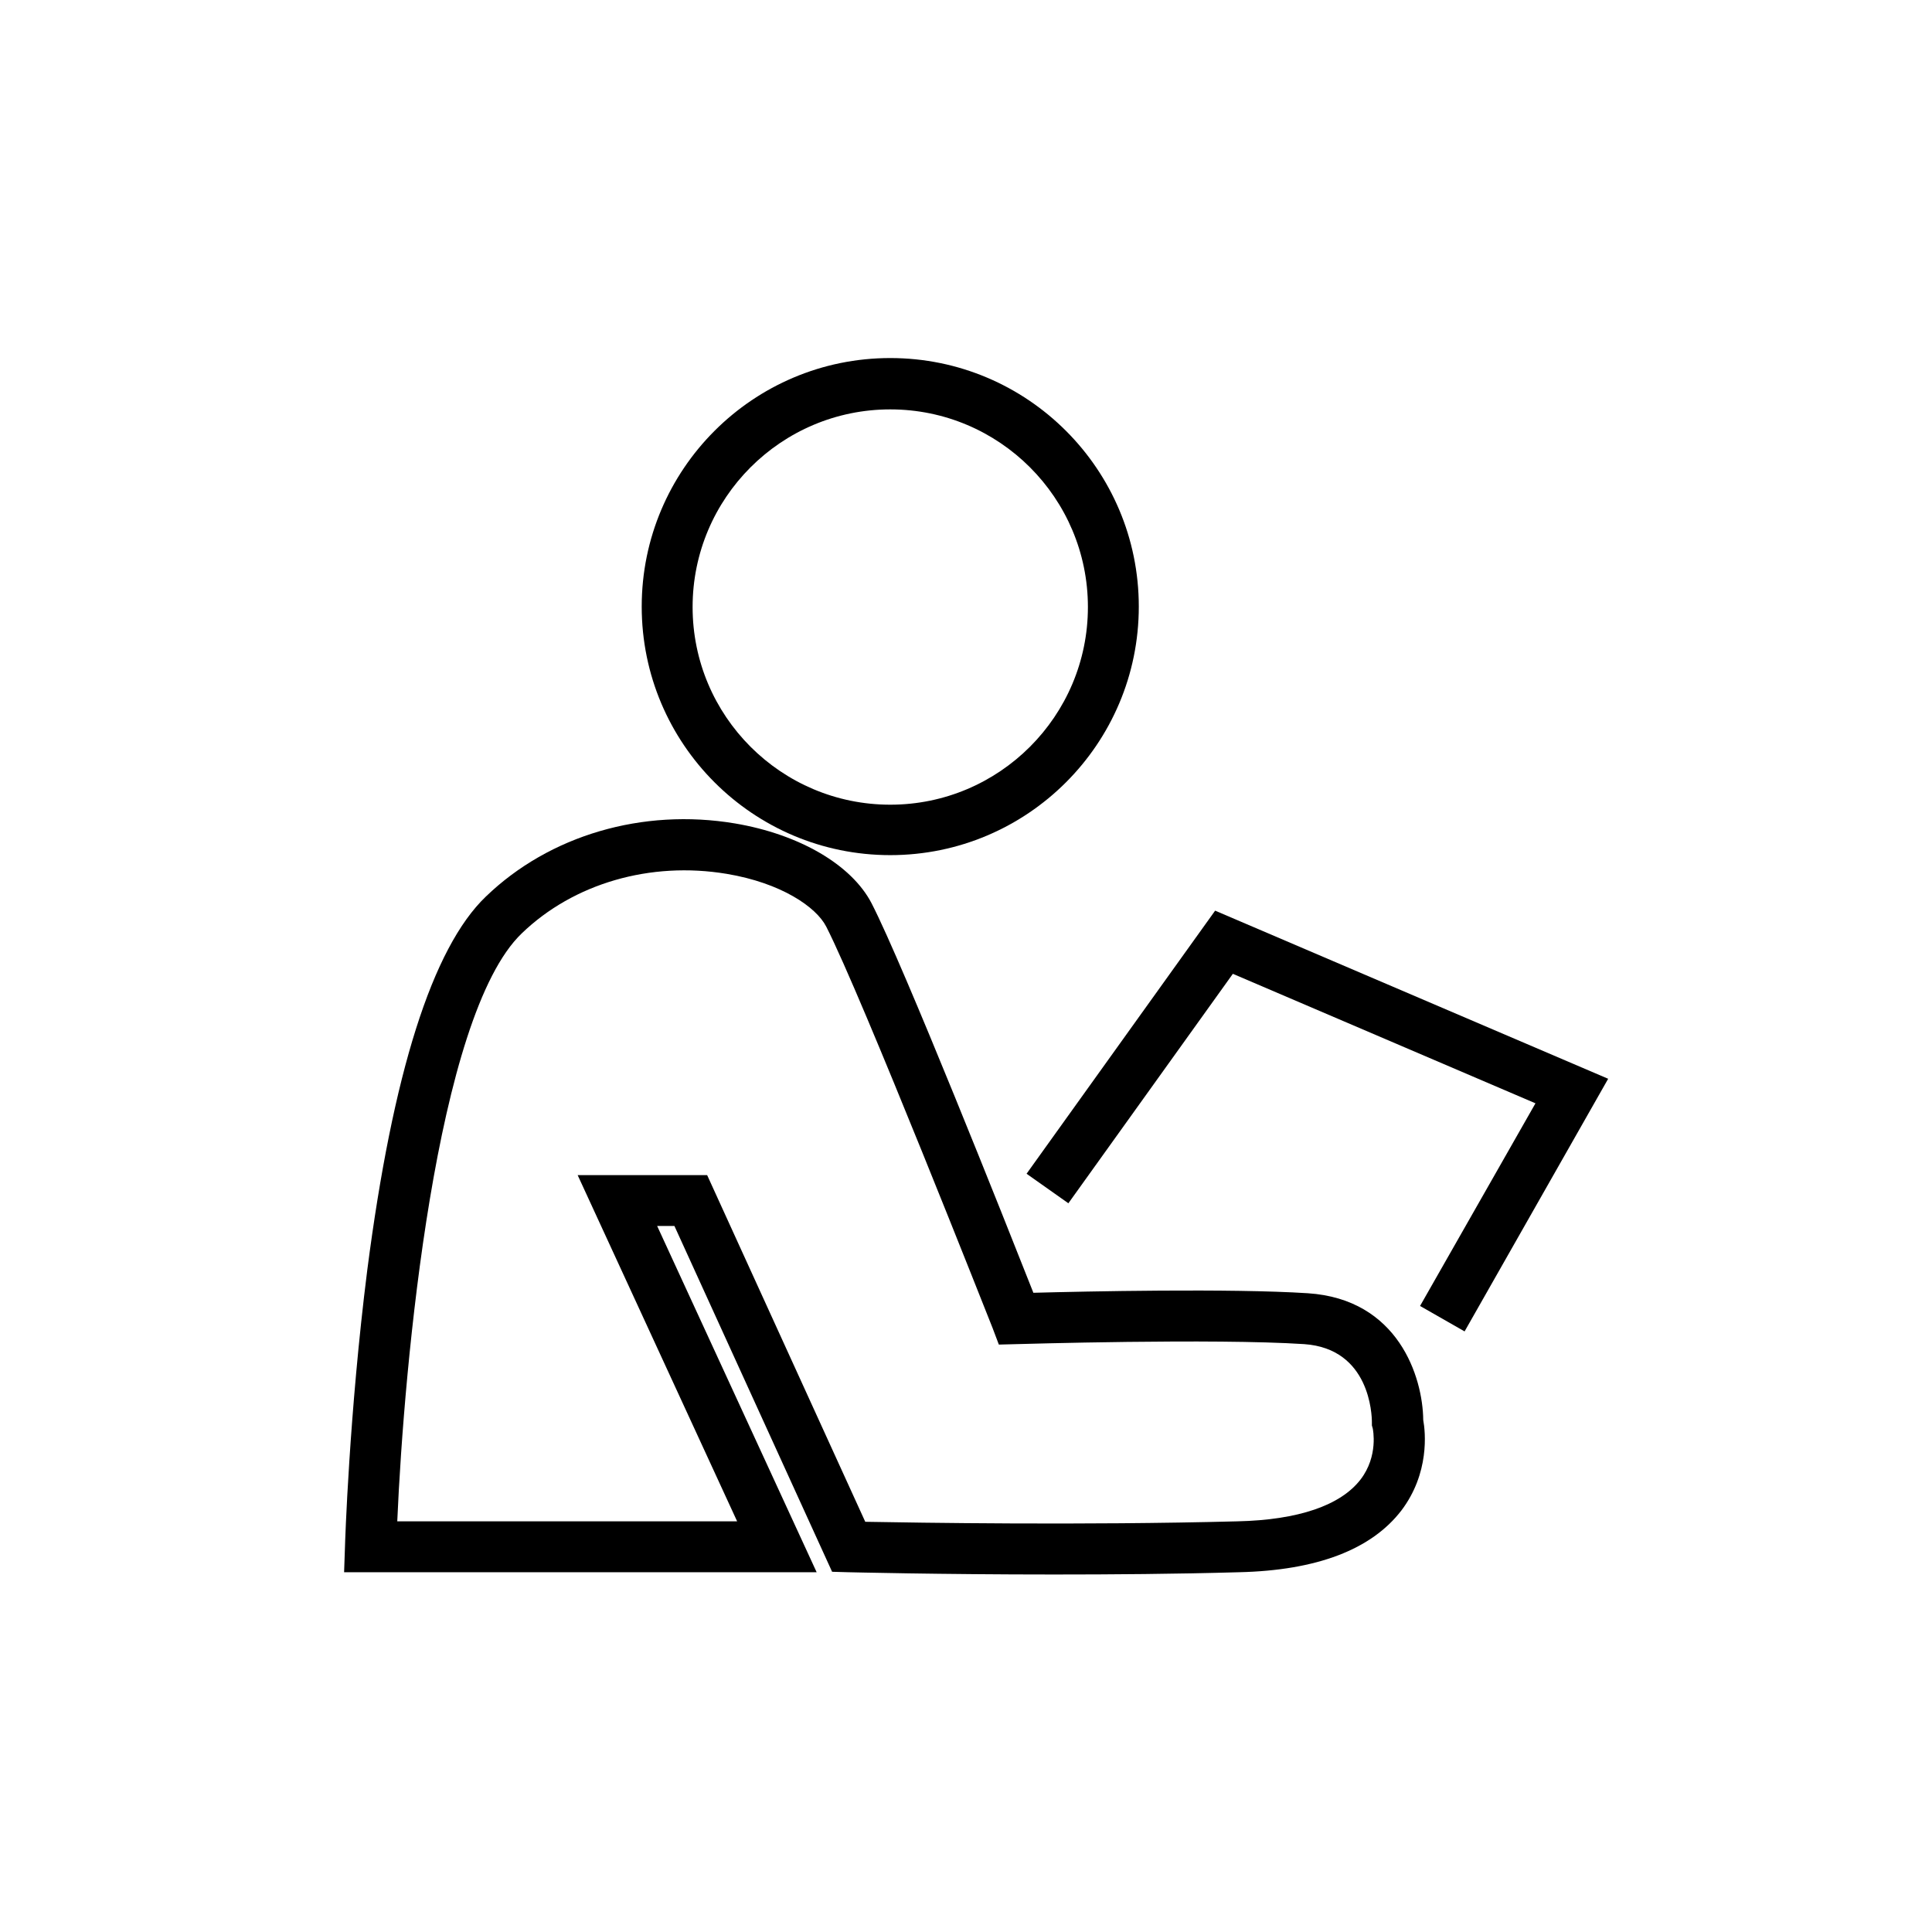 <?xml version="1.0" encoding="UTF-8"?>
<!-- Generator: Adobe Illustrator 25.3.0, SVG Export Plug-In . SVG Version: 6.00 Build 0)  -->
<svg xmlns="http://www.w3.org/2000/svg" xmlns:xlink="http://www.w3.org/1999/xlink" version="1.1" id="Ebene_1" x="0px" y="0px" viewBox="0 0 42.52 42.52" style="enable-background:new 0 0 42.52 42.52;" xml:space="preserve">
<style type="text/css">
	.st0{enable-background:new    ;}
</style>
<g id="Gruppe_612" transform="translate(-1311.467 -1943.658)">
	<g id="Ellipse_64" transform="translate(1331.88 1943.658)">
		<g>
			<path d="M-0.82,18.82c-3.02,0-5.47-2.45-5.47-5.47c0-3.02,2.45-5.47,5.47-5.47s5.47,2.45,5.47,5.47     C4.65,16.37,2.2,18.82-0.82,18.82z M-0.82,9.01c-2.4,0-4.35,1.95-4.35,4.35s1.95,4.35,4.35,4.35c2.4,0,4.35-1.95,4.35-4.35     S1.58,9.01-0.82,9.01z"></path>
		</g>
	</g>
	<g id="Pfad_295">
		<polygon points="1343.7,1972.96 1342.72,1972.4 1345.26,1967.94 1338.6,1965.09 1334.98,1970.14 1334.06,1969.49 1338.21,1963.7     1346.86,1967.4   "></polygon>
	</g>
	<g id="Pfad_296">
		<path d="M1334.66,1978.31c-2.53,0-4.5-0.05-4.53-0.05l-0.35-0.01l-3.47-7.61h-0.38l3.51,7.62l-10.4,0l0.02-0.58    c0-0.03,0.09-2.91,0.49-6.07c0.56-4.33,1.43-7.09,2.61-8.22c1.4-1.35,3.45-1.95,5.48-1.61c1.42,0.24,2.57,0.91,3.01,1.76    c0.71,1.38,2.96,7.05,3.56,8.57c1.12-0.03,4.34-0.1,6.04,0.01c1.99,0.13,2.53,1.84,2.54,2.79c0.05,0.27,0.14,1.17-0.48,1.99    c-0.66,0.86-1.86,1.32-3.57,1.36C1337.35,1978.3,1335.93,1978.31,1334.66,1978.31z M1330.51,1977.15    c1.13,0.02,4.77,0.08,8.19-0.01c1.34-0.03,2.27-0.35,2.71-0.92c0.4-0.52,0.27-1.11,0.27-1.12l-0.02-0.07l0-0.07    c0-0.16-0.04-1.62-1.49-1.72c-1.99-0.13-6.29,0-6.33,0l-0.39,0.01l-0.14-0.37c-0.03-0.07-2.88-7.31-3.66-8.83    c-0.22-0.43-0.99-0.96-2.19-1.16c-1.68-0.28-3.37,0.21-4.51,1.31c-1.89,1.81-2.59,9.47-2.74,12.94l7.48,0l-3.51-7.62h2.85    L1330.51,1977.15z"></path>
	</g>
</g>
</svg>
